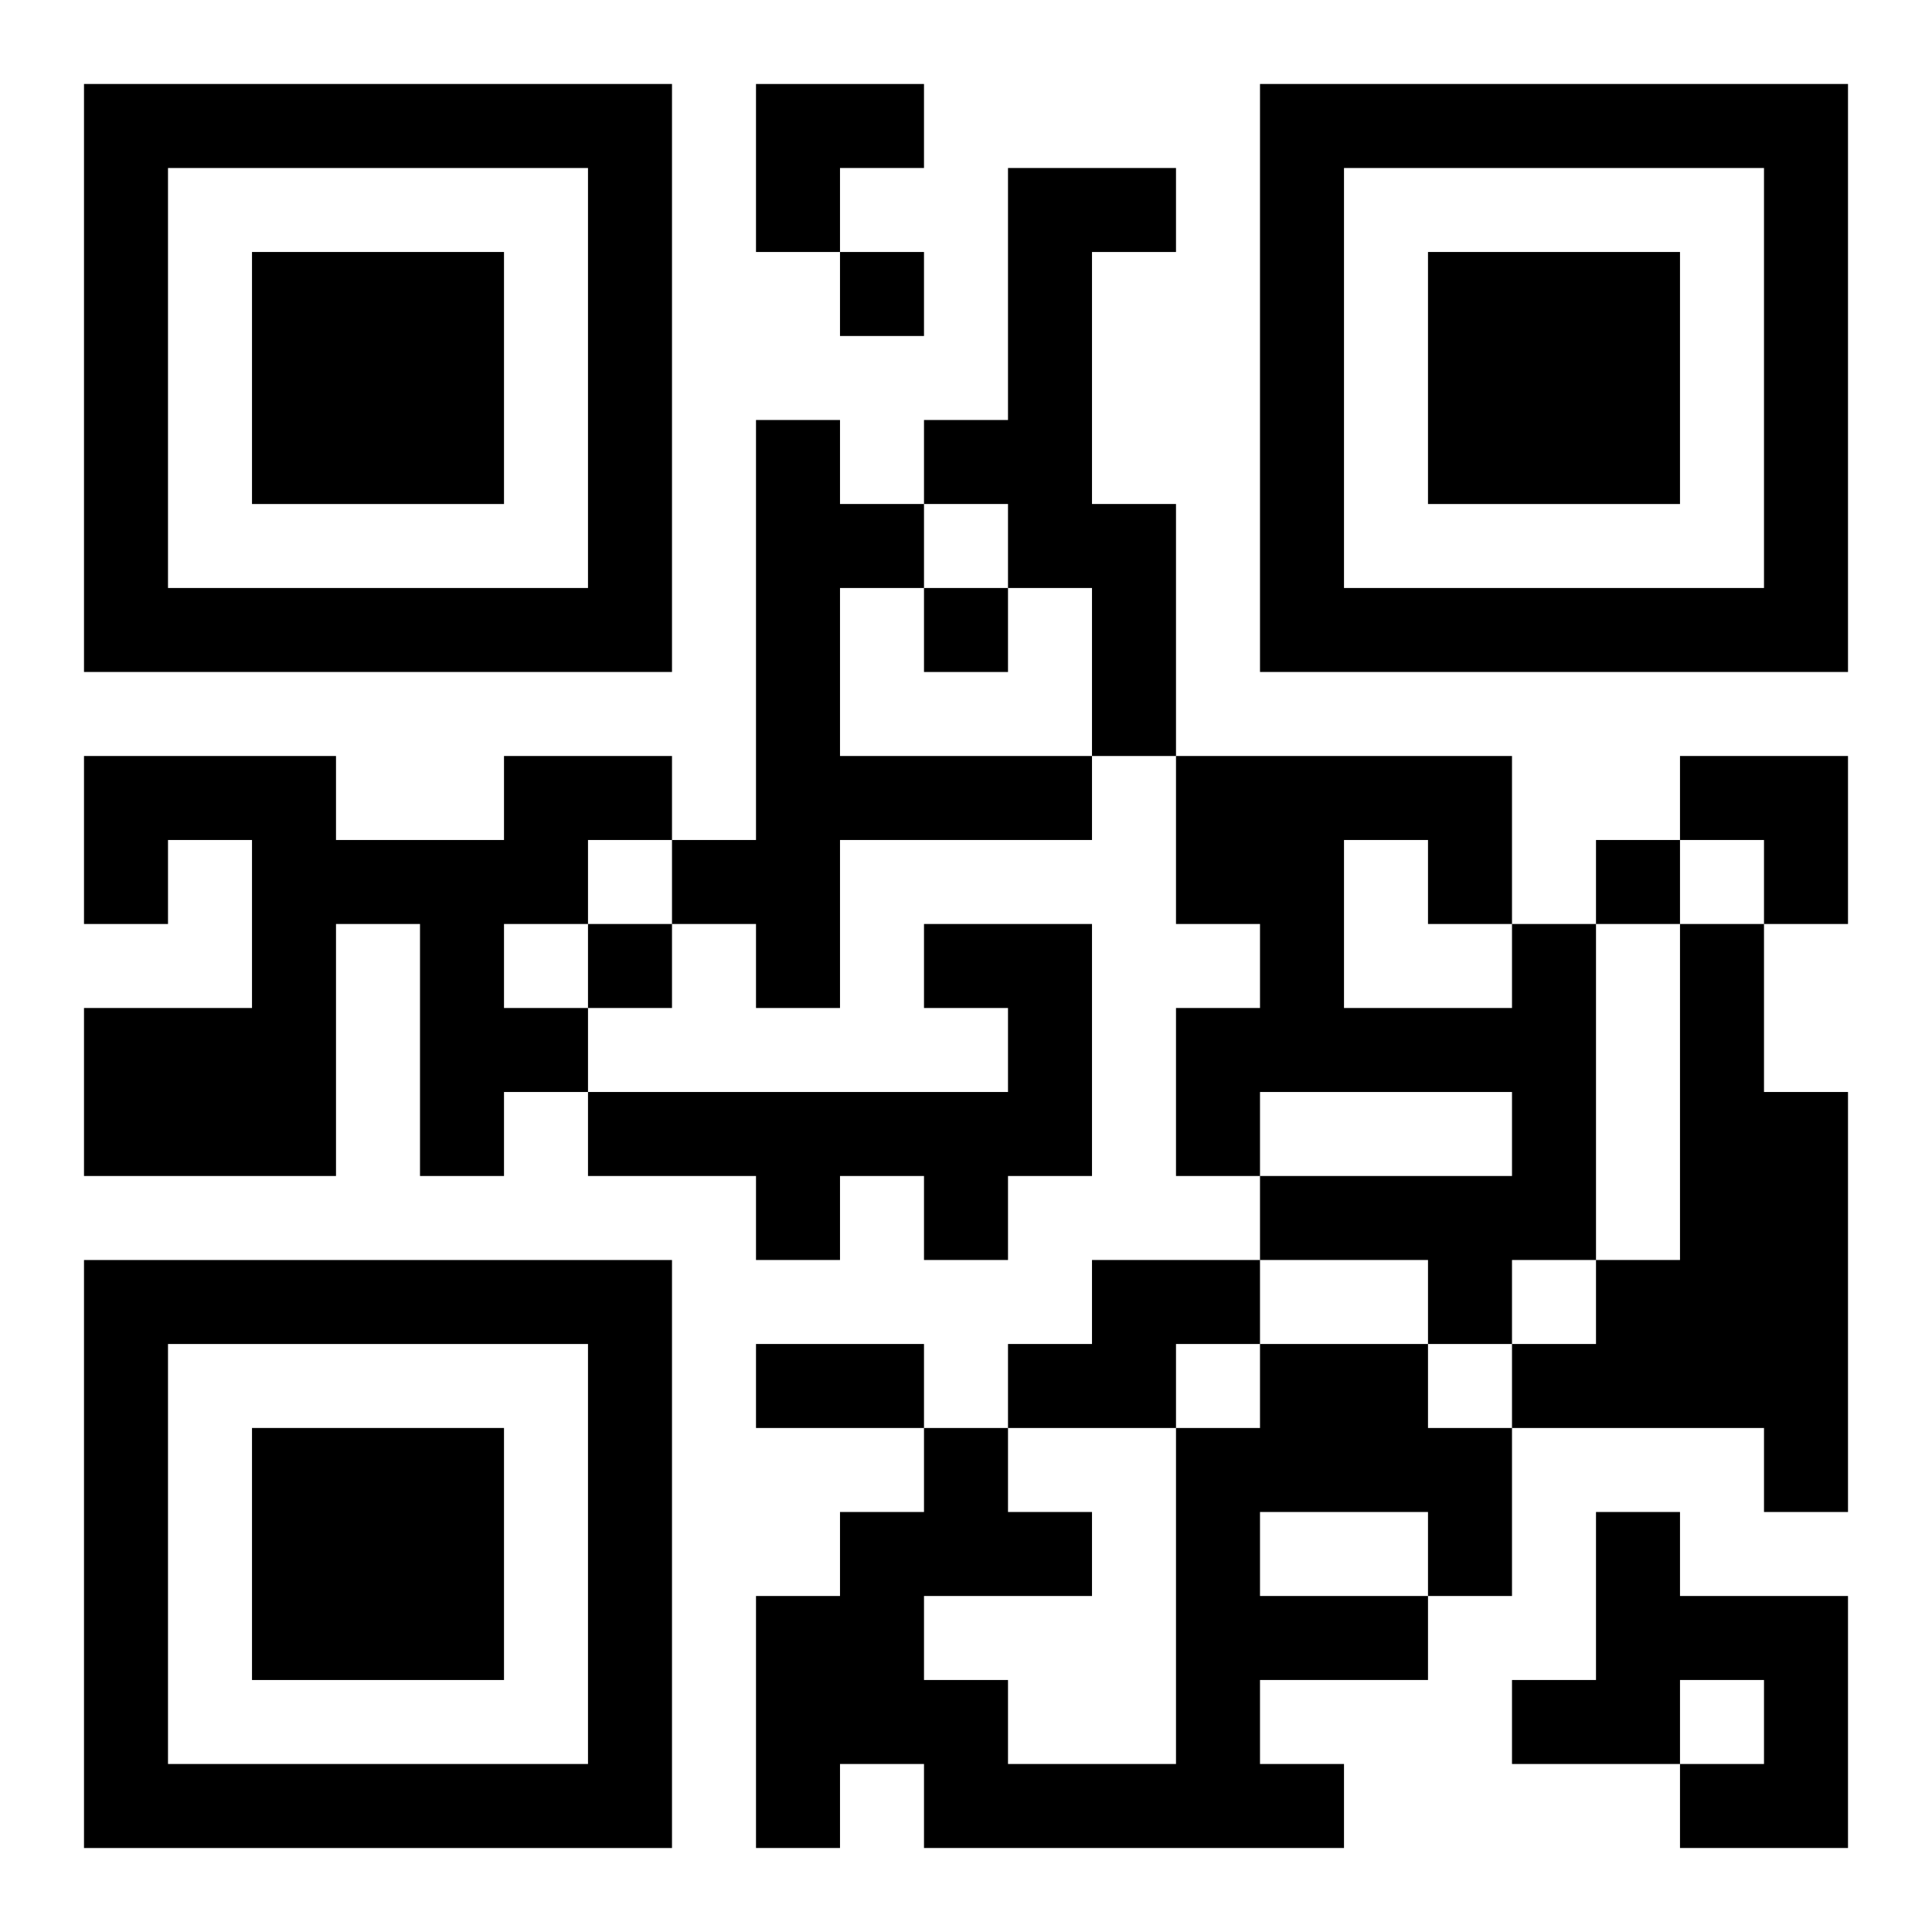 <?xml version="1.0" encoding="UTF-8"?>
<svg width="250" height="250" baseProfile="full" version="1.1" viewBox="-1 -1 23 23" xmlns="http://www.w3.org/2000/svg" xmlns:xlink="http://www.w3.org/1999/xlink"><symbol id="a"><path d="m0 7v7h7v-7h-7zm1 1h5v5h-5v-5zm1 1v3h3v-3h-3z"/></symbol><use y="-7" xlink:href="#a"/><use y="7" xlink:href="#a"/><use x="14" y="-7" xlink:href="#a"/><path d="m11 1h2v1h-1v3h1v3h-1v-2h-1v-1h-1v-1h1v-3m-3 3h1v1h1v1h-1v2h3v1h-3v2h-1v-1h-1v-1h1v-5m-3 4h2v1h-1v1h-1v1h1v1h-1v1h-1v-3h-1v3h-3v-2h2v-2h-1v1h-1v-2h3v1h2v-1m5 2h2v3h-1v1h-1v-1h-1v1h-1v-1h-2v-1h5v-1h-1v-1m7 0h1v4h-1v1h-1v-1h-2v-1h3v-1h-3v1h-1v-2h1v-1h-1v-2h4v2m-2-1v2h2v-1h-1v-1h-1m4 1h1v2h1v5h-1v-1h-3v-1h1v-1h1v-4m-7 4h2v1h-1v1h-2v-1h1v-1m2 1h2v1h1v2h-1v1h-2v1h1v1h-5v-1h-1v1h-1v-3h1v-1h1v-1h1v1h1v1h-2v1h1v1h2v-4h1v-1m0 2v1h2v-1h-2m4 0h1v1h2v3h-2v-1h1v-1h-1v1h-2v-1h1v-2m-9-15v1h1v-1h-1m1 4v1h1v-1h-1m8 3v1h1v-1h-1m-12 1v1h1v-1h-1m2 5h2v1h-2v-1m0-15h2v1h-1v1h-1zm11 8h2v2h-1v-1h-1z"/></svg>
